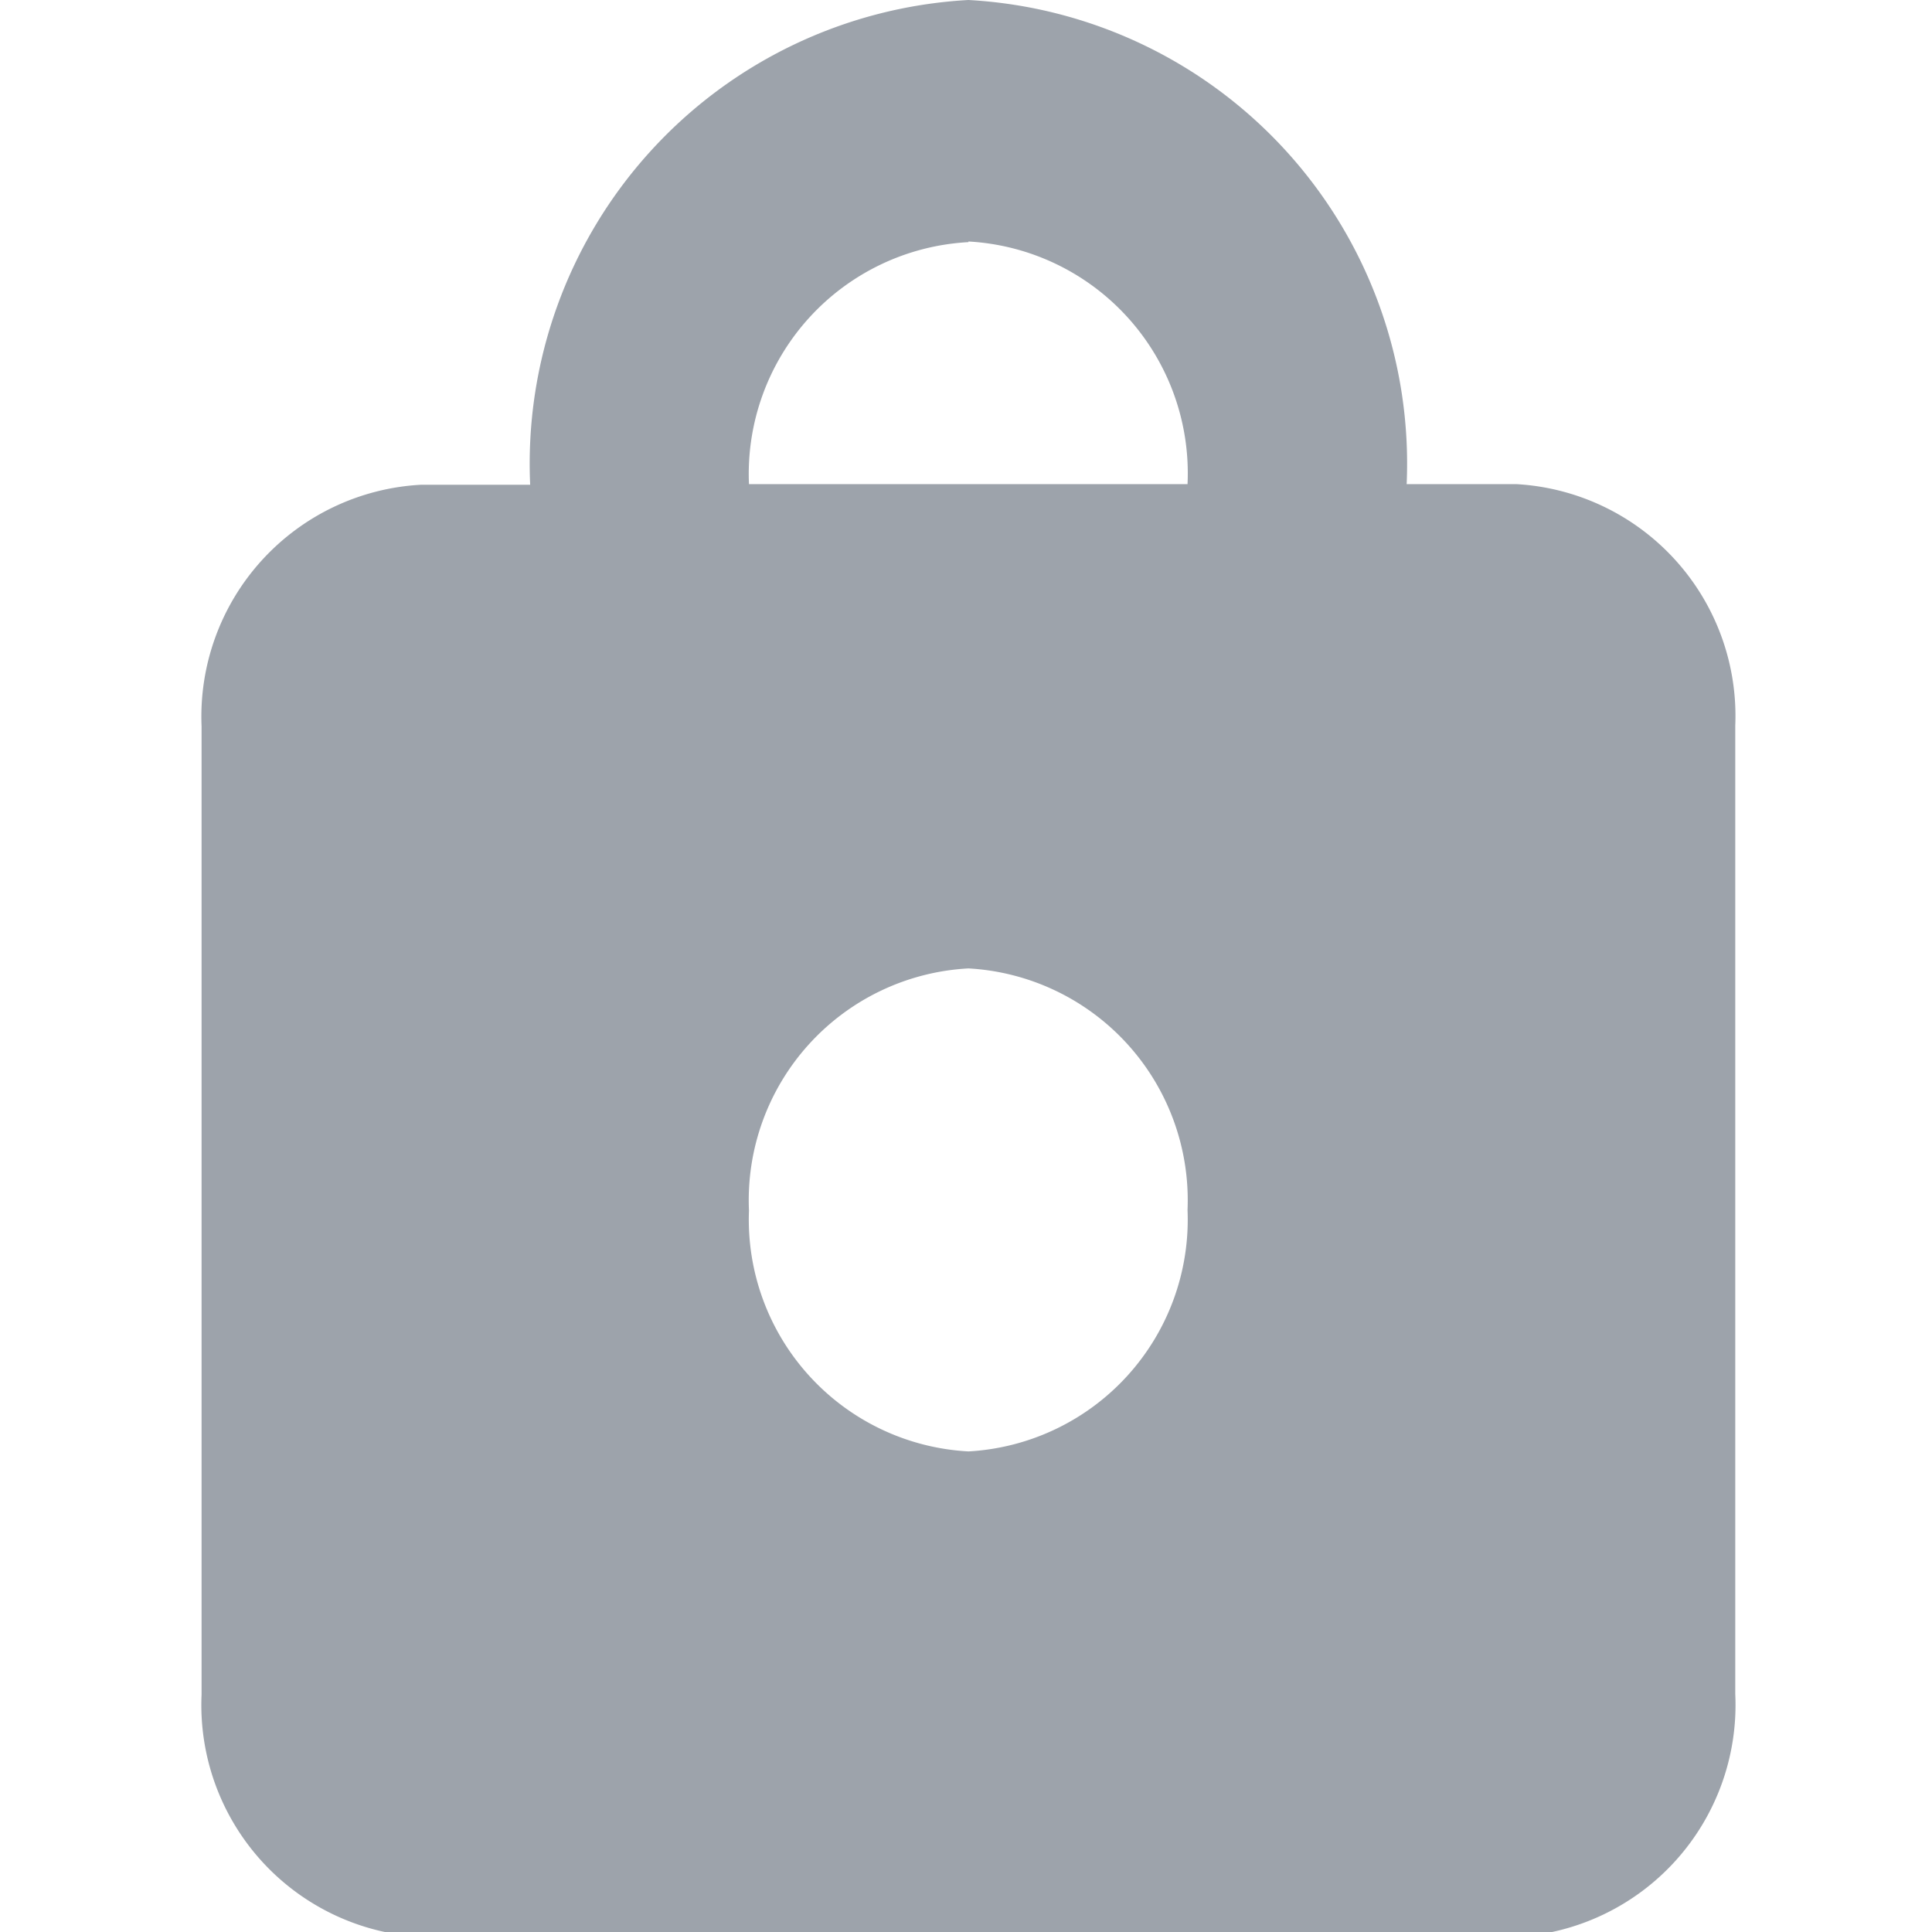<svg xmlns="http://www.w3.org/2000/svg" xmlns:xlink="http://www.w3.org/1999/xlink" width="12" height="12" viewBox="0 0 12 12">
  <defs>
    <clipPath id="clip-path">
      <rect width="12" height="12" fill="none"/>
    </clipPath>
  </defs>
  <g id="Lock" clip-path="url(#clip-path)">
    <rect id="Rettangolo_118" data-name="Rettangolo 118" width="12" height="12" fill="none"/>
    <path id="Tracciato_49" data-name="Tracciato 49" d="M4.763,6.015a1.442,1.442,0,0,1,1.361,1.5,1.442,1.442,0,0,1-1.361,1.5A1.442,1.442,0,0,1,3.4,7.519,1.442,1.442,0,0,1,4.763,6.015Zm0-4.511A1.442,1.442,0,0,0,3.4,3.007H6.124A1.442,1.442,0,0,0,4.763,1.5Zm3.4,10.526h-6.8A1.442,1.442,0,0,1,0,10.526V4.511a1.442,1.442,0,0,1,1.361-1.5h.68A2.884,2.884,0,0,1,4.763,0,2.884,2.884,0,0,1,7.485,3.007h.68a1.442,1.442,0,0,1,1.361,1.5v6.015A1.442,1.442,0,0,1,8.165,12.03Z" transform="translate(1.252)" fill="#9da3ab" fill-rule="evenodd"/>
  </g>
</svg>
